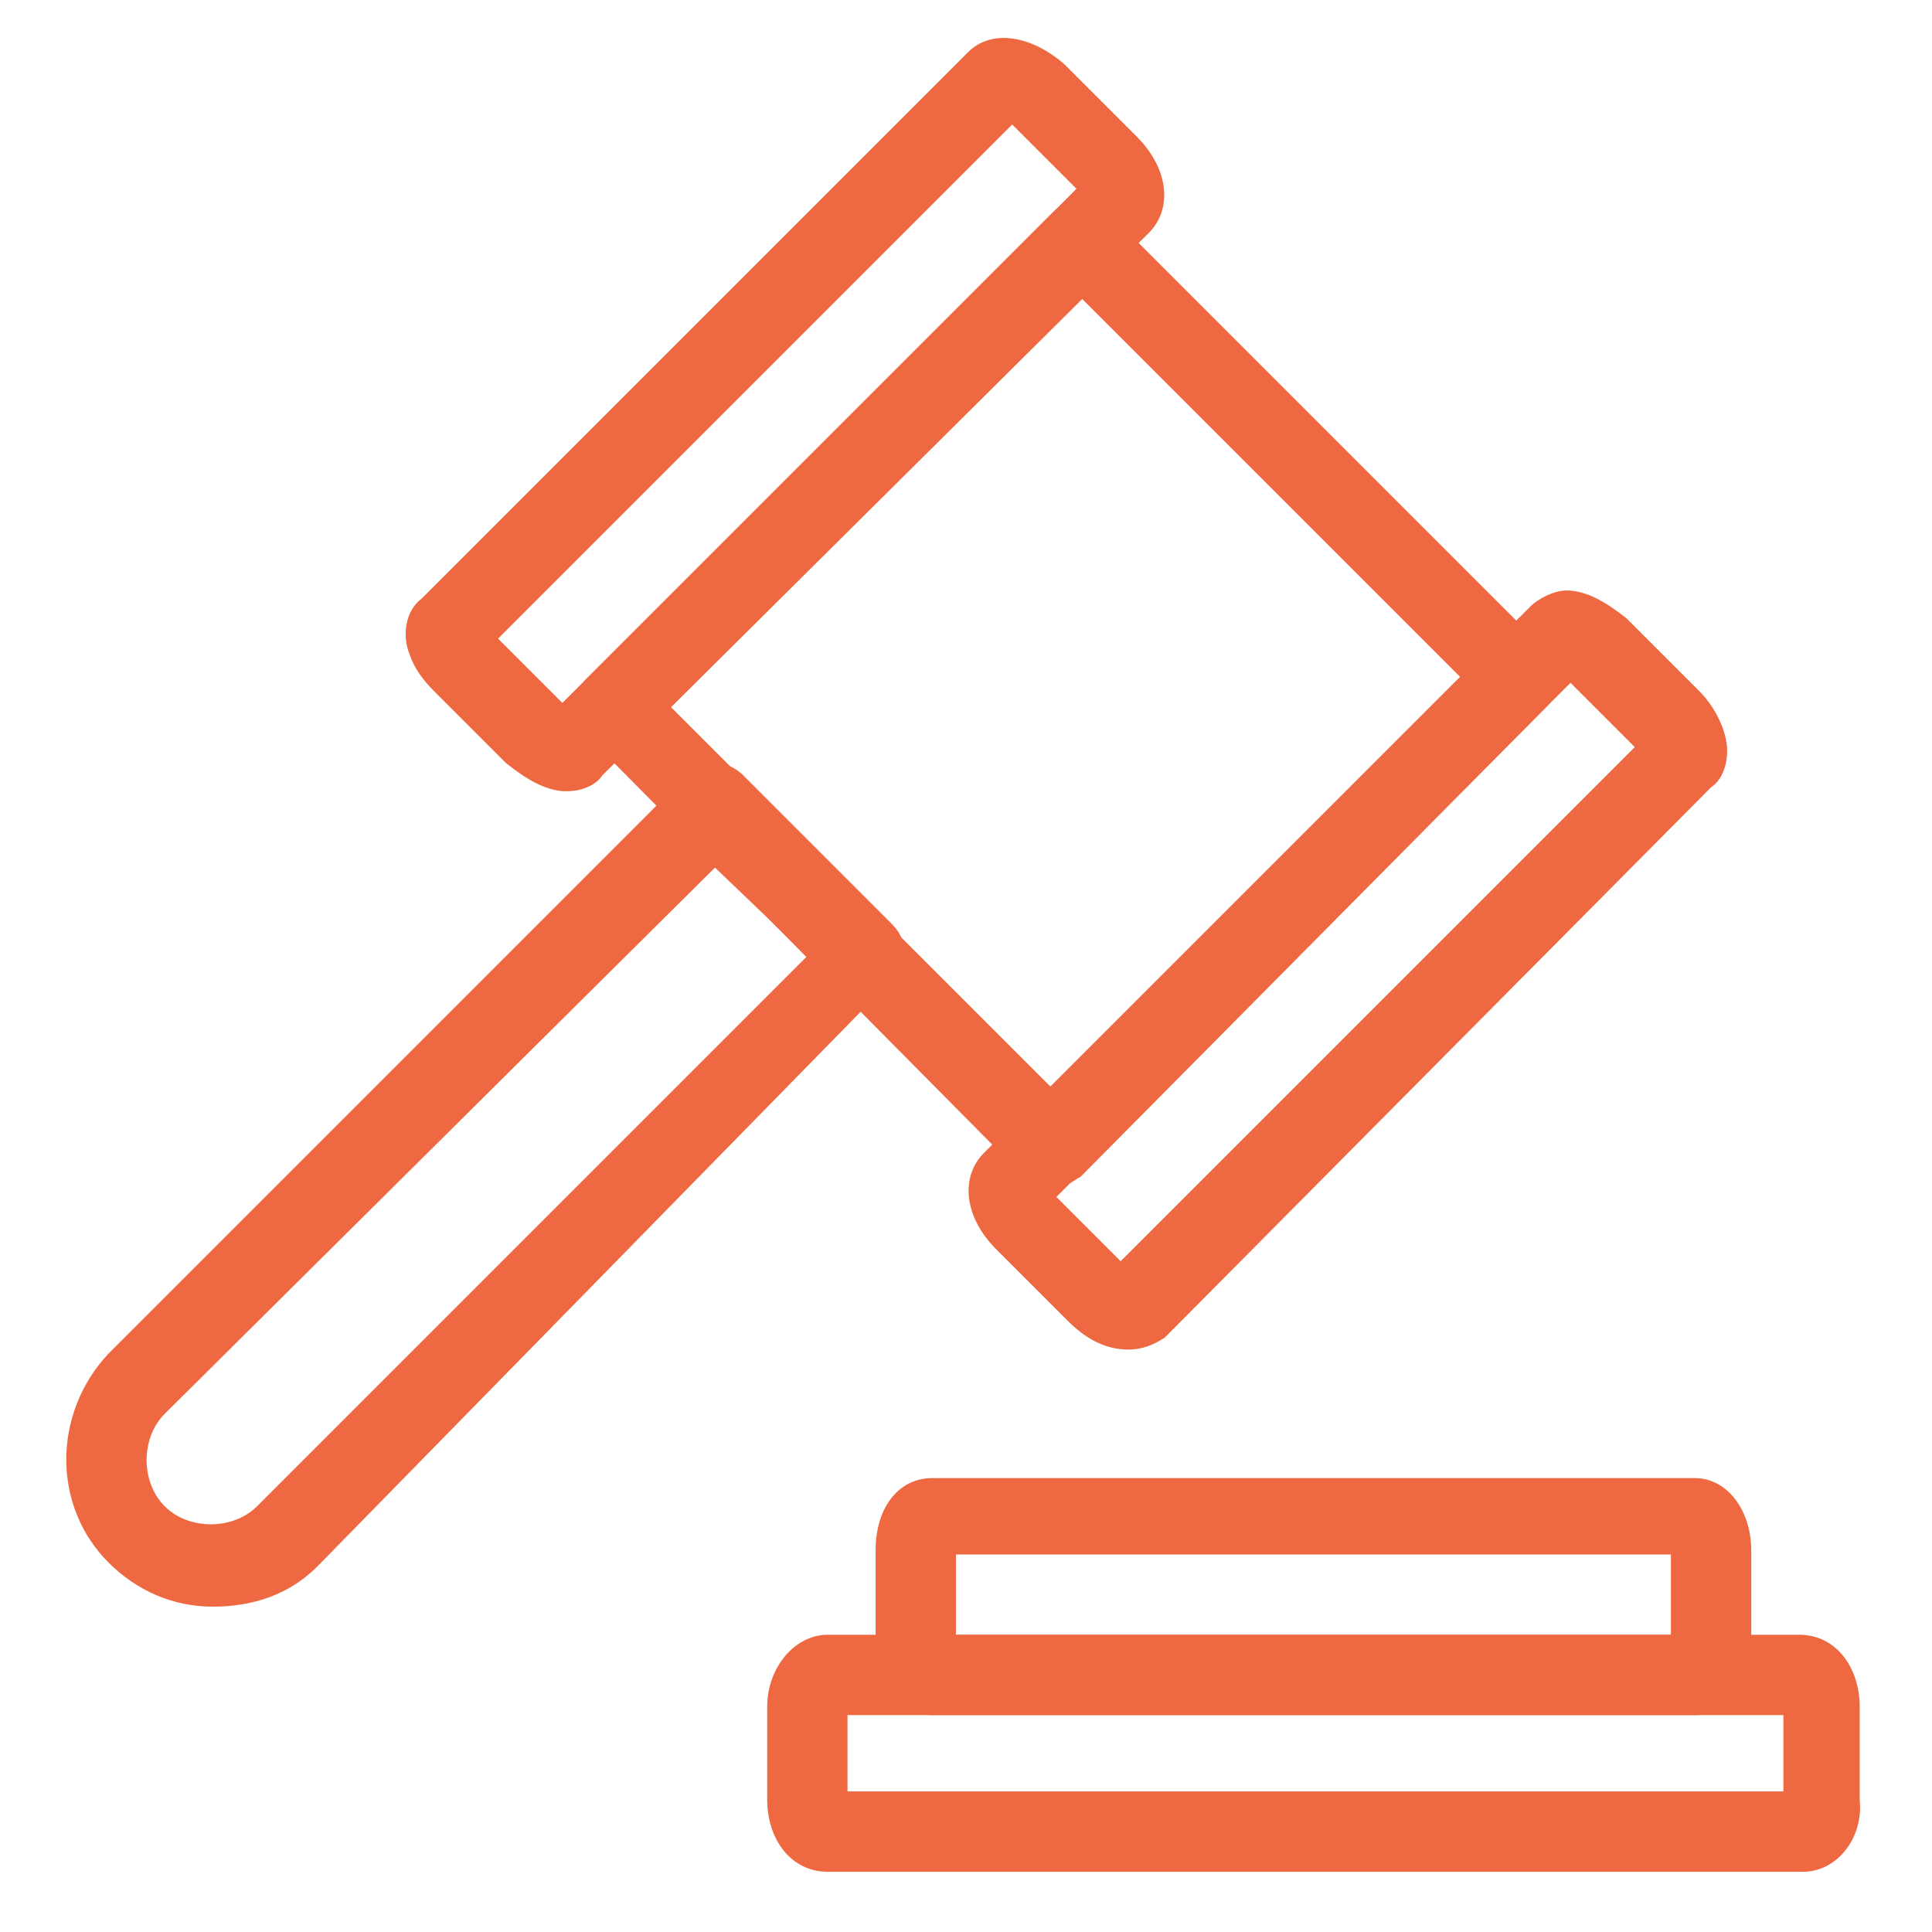 <?xml version="1.0" encoding="utf-8"?>
<!-- Generator: Adobe Illustrator 23.0.4, SVG Export Plug-In . SVG Version: 6.00 Build 0)  -->
<svg version="1.1" id="Layer_1" xmlns="http://www.w3.org/2000/svg" xmlns:xlink="http://www.w3.org/1999/xlink" x="0px" y="0px"
	 viewBox="0 0 48.1 48.1" style="enable-background:new 0 0 48.1 48.1;" xml:space="preserve">
<style type="text/css">
	.st0{fill:#EE6941;}
</style>
<g>
	<path class="st0" d="M42.2,42.7h-19c-0.8,0-1.4-0.8-1.4-1.8v-2.3c0-1.1,0.6-1.8,1.4-1.8h19c0.8,0,1.4,0.8,1.4,1.8v2.3
		C43.6,42,43,42.7,42.2,42.7z M23.8,40.7h17.8v-2H23.8V40.7z M42.2,38.7L42.2,38.7L42.2,38.7z"/>
	<path class="st0" d="M44.9,46.6H20.6c-0.9,0-1.5-0.8-1.5-1.8v-2.3c0-1,0.7-1.8,1.5-1.8h24.2c0.9,0,1.5,0.8,1.5,1.8v2.3
		C46.4,45.8,45.7,46.6,44.9,46.6z M21.1,44.6h23.3l0-1.9H21.1L21.1,44.6z M44.9,42.7L44.9,42.7L44.9,42.7z"/>
	<g>
		<path class="st0" d="M14.1,19.7C14.1,19.7,14.1,19.7,14.1,19.7c-0.5,0-1-0.3-1.5-0.7l-1.8-1.8c-0.3-0.3-0.5-0.6-0.6-0.9
			c-0.2-0.5-0.1-1.1,0.3-1.4L24.1,1.3c0.6-0.6,1.6-0.4,2.4,0.3l1.8,1.8c0.8,0.8,0.9,1.8,0.3,2.4L15,19.3
			C14.8,19.6,14.4,19.7,14.1,19.7z M12.4,15.9l1.6,1.6L26.8,4.7l-1.6-1.6L12.4,15.9z M12,16.3L12,16.3L12,16.3z M11.3,15.6
			L11.3,15.6L11.3,15.6z"/>
		<path class="st0" d="M28.1,33.6c-0.5,0-1-0.2-1.5-0.7l-1.8-1.8c-0.8-0.8-0.9-1.8-0.3-2.4c0,0,0,0,0,0l13.6-13.6
			c0.2-0.2,0.6-0.4,0.9-0.4c0,0,0,0,0,0c0.5,0,1,0.3,1.5,0.7l1.8,1.8c0.4,0.4,0.7,1,0.7,1.5c0,0.3-0.1,0.7-0.4,0.9L29,33.3
			C28.7,33.5,28.4,33.6,28.1,33.6z M26.3,29.8l1.6,1.6l12.8-12.8L39.1,17L26.3,29.8z M41.1,18.3C41.1,18.3,41.1,18.3,41.1,18.3
			L41.1,18.3z"/>
		<path class="st0" d="M26.2,29.6L26.2,29.6c-0.3,0-0.5-0.1-0.7-0.3L14.6,18.3c-0.4-0.4-0.4-1,0-1.4L26.2,5.3
			C26.4,5.1,26.6,5,26.9,5l0,0c0.3,0,0.5,0.1,0.7,0.3l10.9,10.9c0.4,0.4,0.4,1,0,1.4L26.9,29.3C26.7,29.4,26.5,29.6,26.2,29.6z
			 M16.7,17.6l9.5,9.5l10.2-10.2l-9.5-9.5L16.7,17.6z"/>
		<path class="st0" d="M5.3,40c-1,0-1.9-0.4-2.6-1.1c-1.4-1.4-1.4-3.7,0-5.2l14.4-14.4c0.4-0.4,1-0.4,1.4,0l3.7,3.7
			c0.2,0.2,0.3,0.4,0.3,0.7s-0.1,0.5-0.3,0.7L7.9,39C7.2,39.7,6.3,40,5.3,40z M17.8,21.6L4.1,35.2c-0.6,0.6-0.6,1.7,0,2.3
			c0.6,0.6,1.7,0.6,2.3,0l13.7-13.7L17.8,21.6z"/>
	</g>
</g>
</svg>

